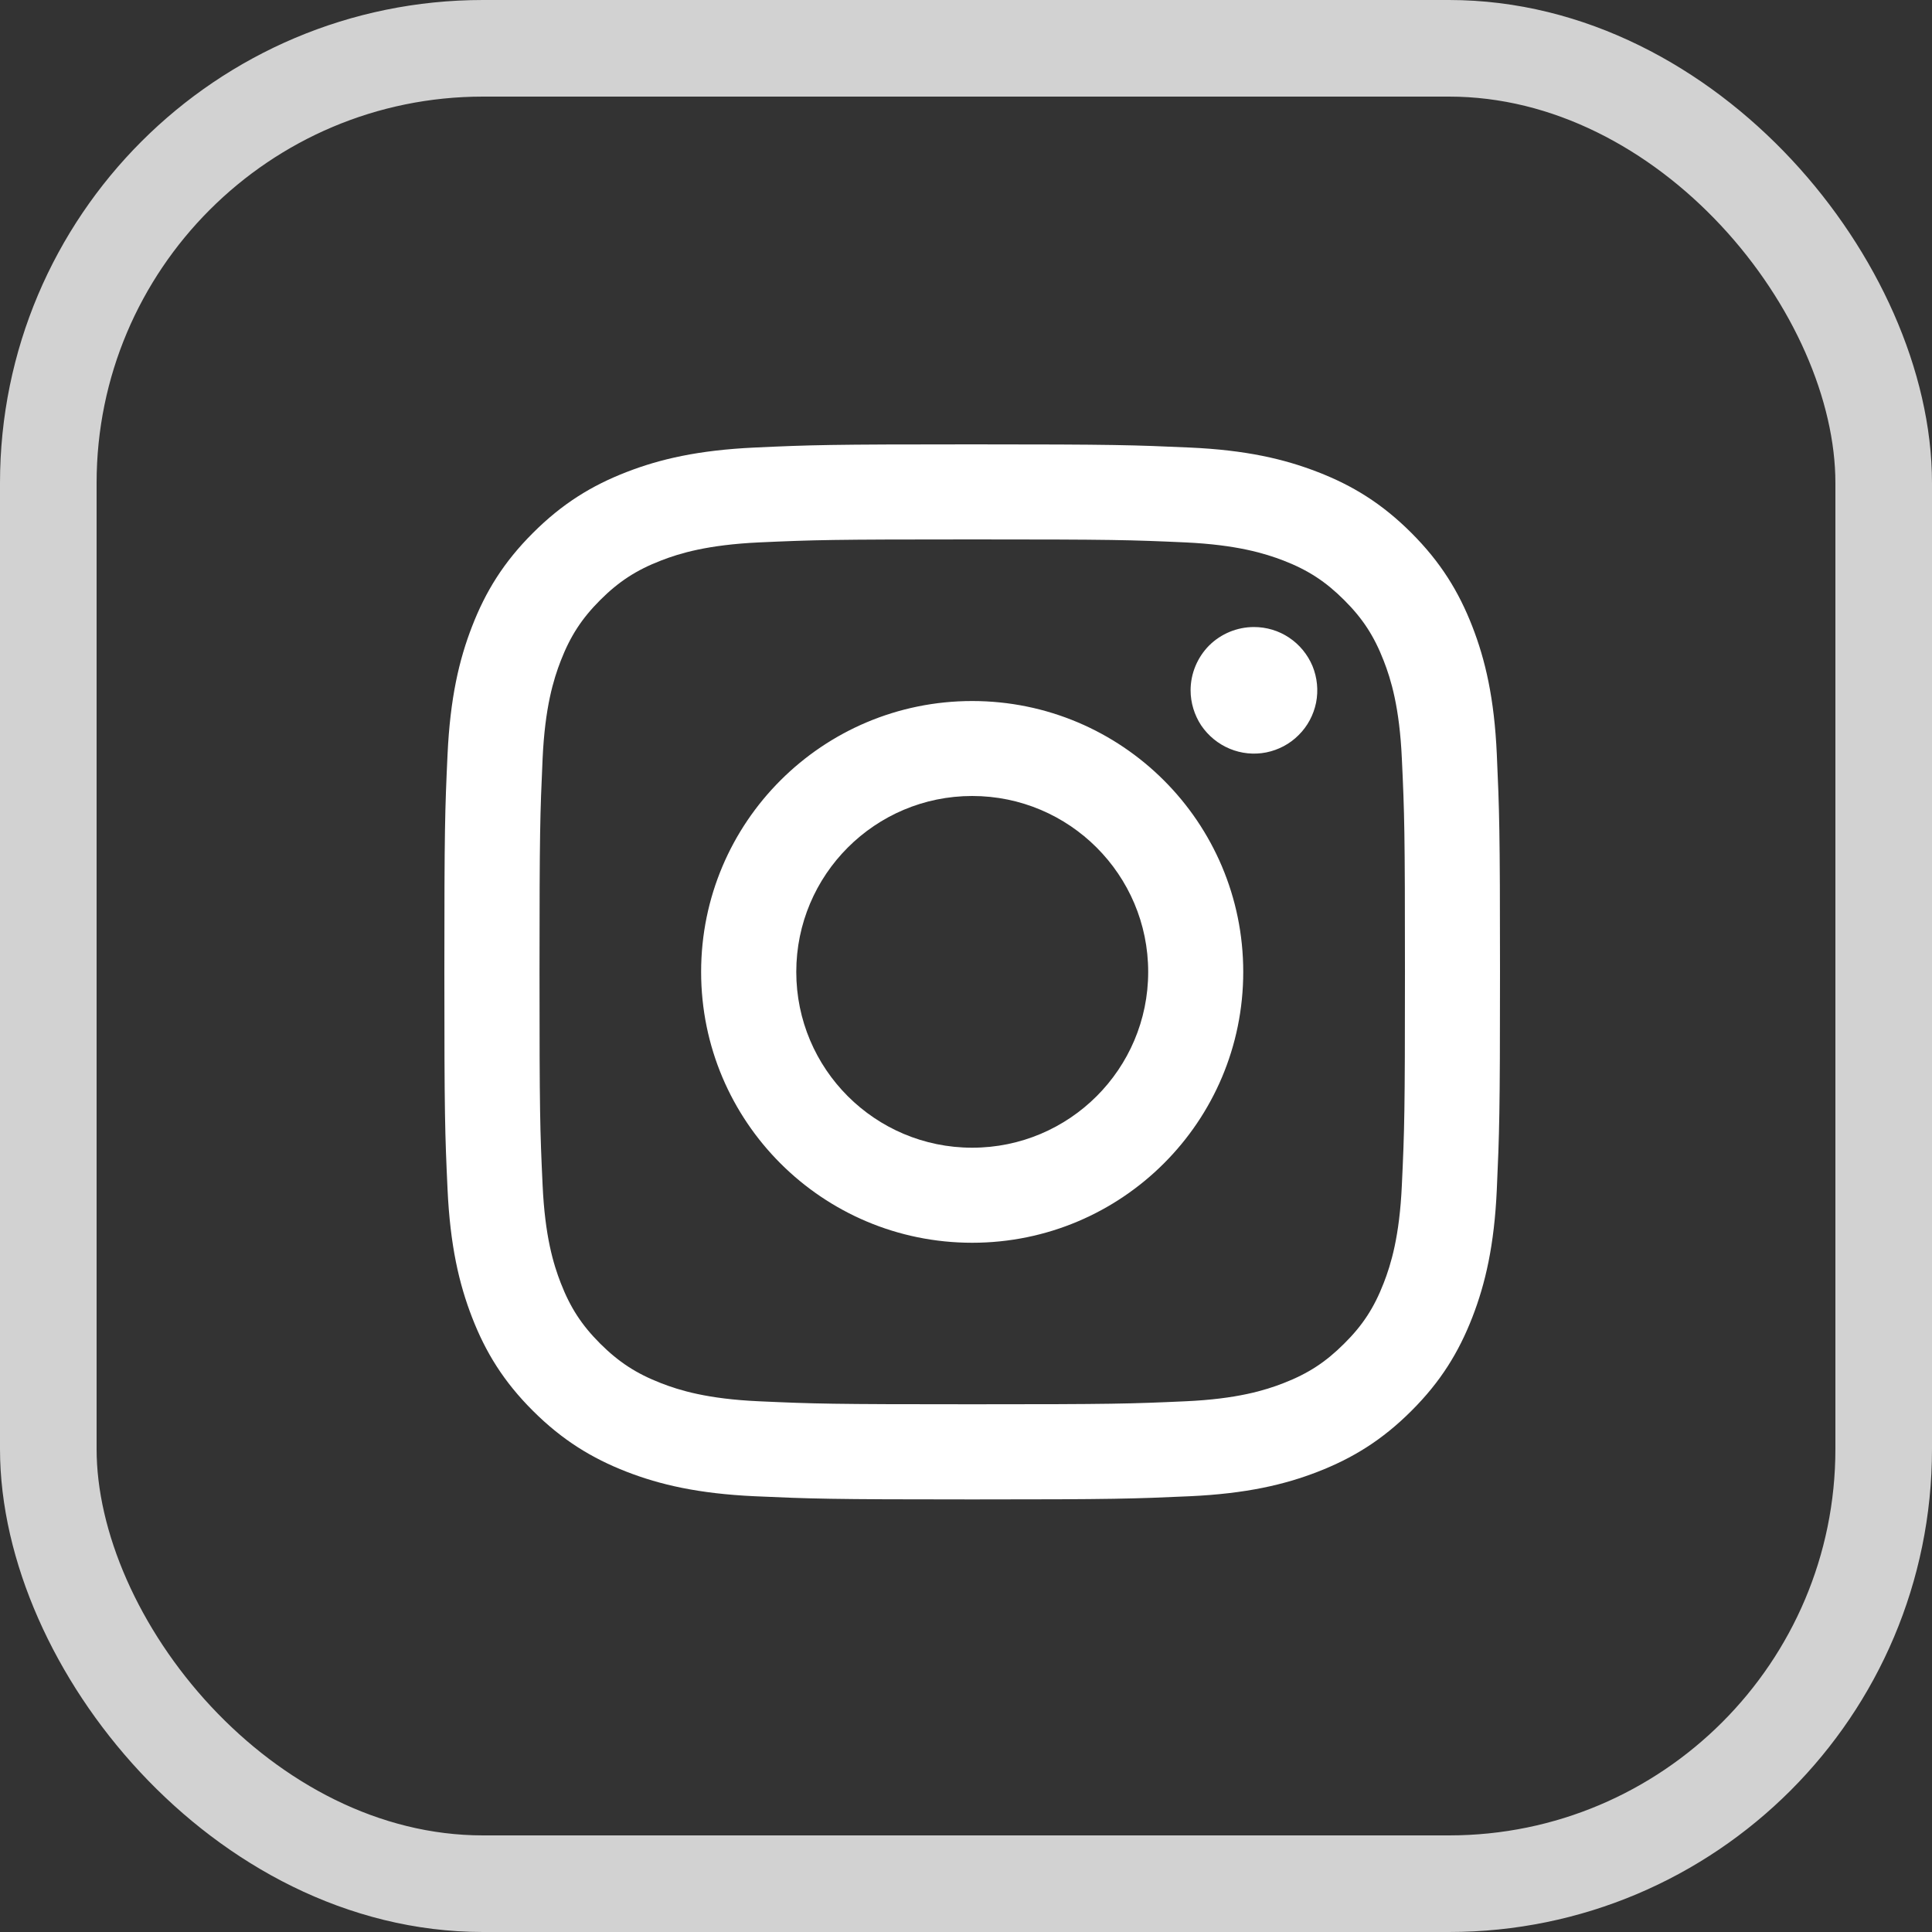 <svg width="20" height="20" viewBox="0 0 20 20" fill="none" xmlns="http://www.w3.org/2000/svg">
<rect x="0" y="0" width="20" height="20" fill="#333333" stroke="none"/>
<path d="M8.243 10.061C8.243 9.056 9.058 8.24 10.064 8.24C11.07 8.24 11.886 9.056 11.886 10.061C11.886 11.066 11.07 11.881 10.064 11.881C9.058 11.881 8.243 11.066 8.243 10.061ZM7.258 10.061C7.258 11.61 8.514 12.865 10.064 12.865C11.614 12.865 12.87 11.61 12.87 10.061C12.87 8.512 11.614 7.257 10.064 7.257C8.514 7.257 7.258 8.512 7.258 10.061ZM12.325 7.146C12.325 7.275 12.364 7.402 12.435 7.51C12.508 7.617 12.61 7.701 12.73 7.751C12.85 7.801 12.981 7.814 13.108 7.789C13.236 7.763 13.353 7.701 13.444 7.609C13.536 7.518 13.598 7.401 13.624 7.274C13.649 7.147 13.636 7.015 13.587 6.895C13.537 6.776 13.453 6.673 13.345 6.601C13.238 6.529 13.111 6.491 12.981 6.491H12.981C12.807 6.491 12.64 6.56 12.517 6.682C12.395 6.805 12.325 6.972 12.325 7.146ZM7.857 14.506C7.324 14.482 7.034 14.393 6.842 14.318C6.587 14.219 6.405 14.1 6.213 13.909C6.022 13.718 5.904 13.537 5.805 13.282C5.73 13.089 5.641 12.8 5.617 12.268C5.59 11.692 5.585 11.519 5.585 10.061C5.585 8.603 5.591 8.43 5.617 7.854C5.641 7.322 5.73 7.033 5.805 6.84C5.904 6.585 6.022 6.403 6.213 6.212C6.404 6.021 6.586 5.902 6.842 5.803C7.034 5.728 7.324 5.64 7.857 5.615C8.433 5.589 8.606 5.584 10.064 5.584C11.523 5.584 11.696 5.589 12.272 5.615C12.805 5.64 13.094 5.729 13.287 5.803C13.542 5.902 13.724 6.021 13.915 6.212C14.107 6.403 14.225 6.585 14.324 6.84C14.399 7.032 14.488 7.322 14.512 7.854C14.539 8.43 14.544 8.603 14.544 10.061C14.544 11.519 14.539 11.692 14.512 12.268C14.488 12.8 14.399 13.089 14.324 13.282C14.225 13.537 14.107 13.719 13.915 13.909C13.724 14.1 13.542 14.219 13.287 14.318C13.095 14.393 12.805 14.482 12.272 14.506C11.696 14.532 11.523 14.537 10.064 14.537C8.605 14.537 8.432 14.532 7.857 14.506ZM7.811 4.633C7.23 4.66 6.832 4.752 6.485 4.887C6.126 5.026 5.821 5.213 5.517 5.517C5.213 5.82 5.026 6.125 4.887 6.484C4.752 6.831 4.66 7.228 4.633 7.809C4.606 8.392 4.6 8.578 4.6 10.061C4.6 11.544 4.606 11.73 4.633 12.312C4.66 12.894 4.752 13.29 4.887 13.638C5.026 13.997 5.213 14.302 5.517 14.605C5.821 14.908 6.126 15.095 6.485 15.235C6.833 15.37 7.23 15.462 7.811 15.489C8.394 15.515 8.58 15.522 10.064 15.522C11.548 15.522 11.734 15.515 12.317 15.489C12.899 15.462 13.296 15.37 13.643 15.235C14.002 15.095 14.307 14.909 14.611 14.605C14.915 14.302 15.101 13.997 15.241 13.638C15.376 13.29 15.469 12.893 15.495 12.312C15.521 11.729 15.528 11.544 15.528 10.061C15.528 8.578 15.521 8.392 15.495 7.809C15.469 7.228 15.376 6.831 15.241 6.484C15.101 6.125 14.915 5.821 14.611 5.517C14.307 5.213 14.002 5.026 13.643 4.887C13.296 4.752 12.899 4.659 12.317 4.633C11.735 4.607 11.548 4.6 10.065 4.6C8.581 4.6 8.394 4.606 7.811 4.633Z" fill="white"/>
<rect x="0.5" y="0.5" width="19" height="19" rx="4.5" stroke="#D2D2D2"/>
</svg>
